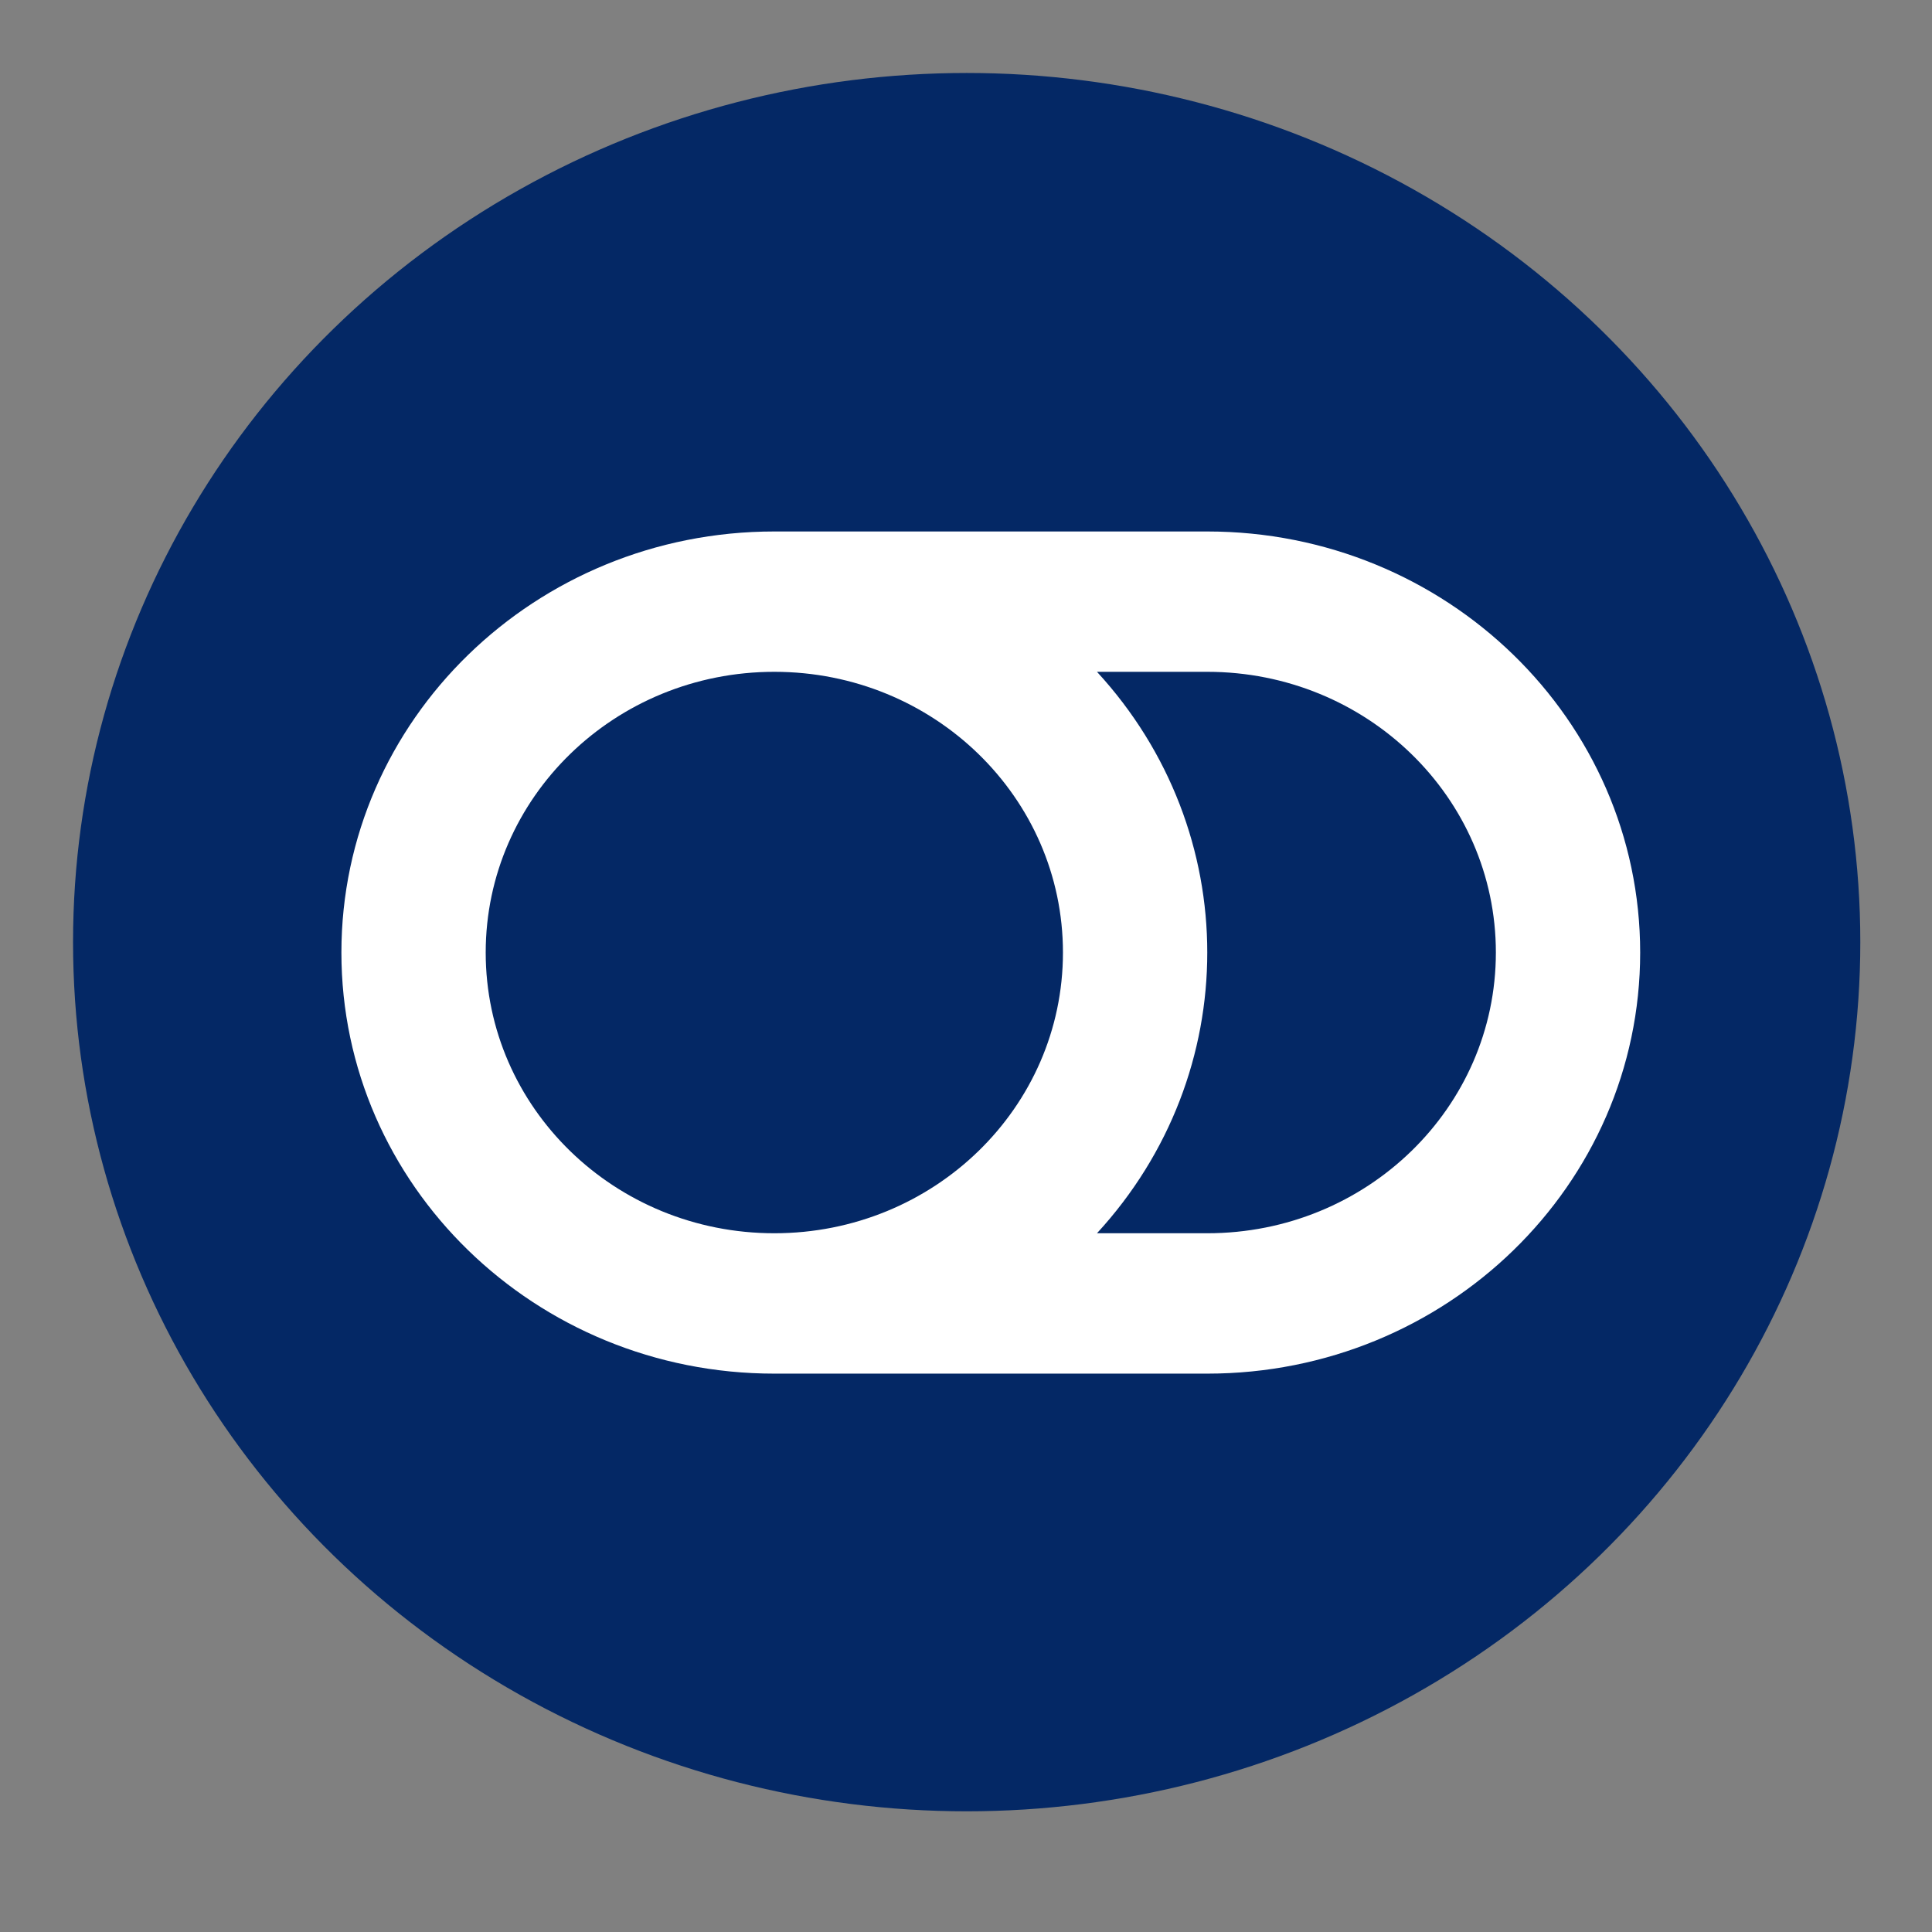 <?xml version="1.0" encoding="utf-8"?>
<!-- Generator: Adobe Illustrator 27.0.1, SVG Export Plug-In . SVG Version: 6.00 Build 0)  -->
<svg version="1.1" id="Laag_1" xmlns="http://www.w3.org/2000/svg" xmlns:xlink="http://www.w3.org/1999/xlink" x="0px" y="0px"
	 viewBox="0 0 1000 1000" style="enable-background:new 0 0 1000 1000;" xml:space="preserve">
<rect x="0" y="0" width="1000" height="1000" fill="#808080" stroke="none"/>
<style type="text/css">
	.st0{fill:#042865;}
	.st1{fill:#FFFFFF;}
</style>
<ellipse class="st0" cx="500.35" cy="487.65" rx="462.54" ry="449.88"/>
<path class="st1" d="M624.87,275.09H400.79c-123.76,0-224.08,97.58-224.08,217.95s100.32,217.95,224.08,217.95h224.08
	c123.76,0,224.08-97.58,224.08-217.95S748.63,275.09,624.87,275.09z M251.4,493.03c0-80.3,66.82-145.3,149.39-145.3
	c82.56,0,149.39,64.99,149.39,145.3c0,80.3-66.82,145.3-149.39,145.3C318.22,638.33,251.4,573.35,251.4,493.03z M624.87,638.33
	h-57.08c76.11-82.7,76.14-207.87,0-290.6h57.08c82.56,0,149.39,64.99,149.39,145.3C774.26,573.33,707.44,638.33,624.87,638.33z"/>
</svg>
